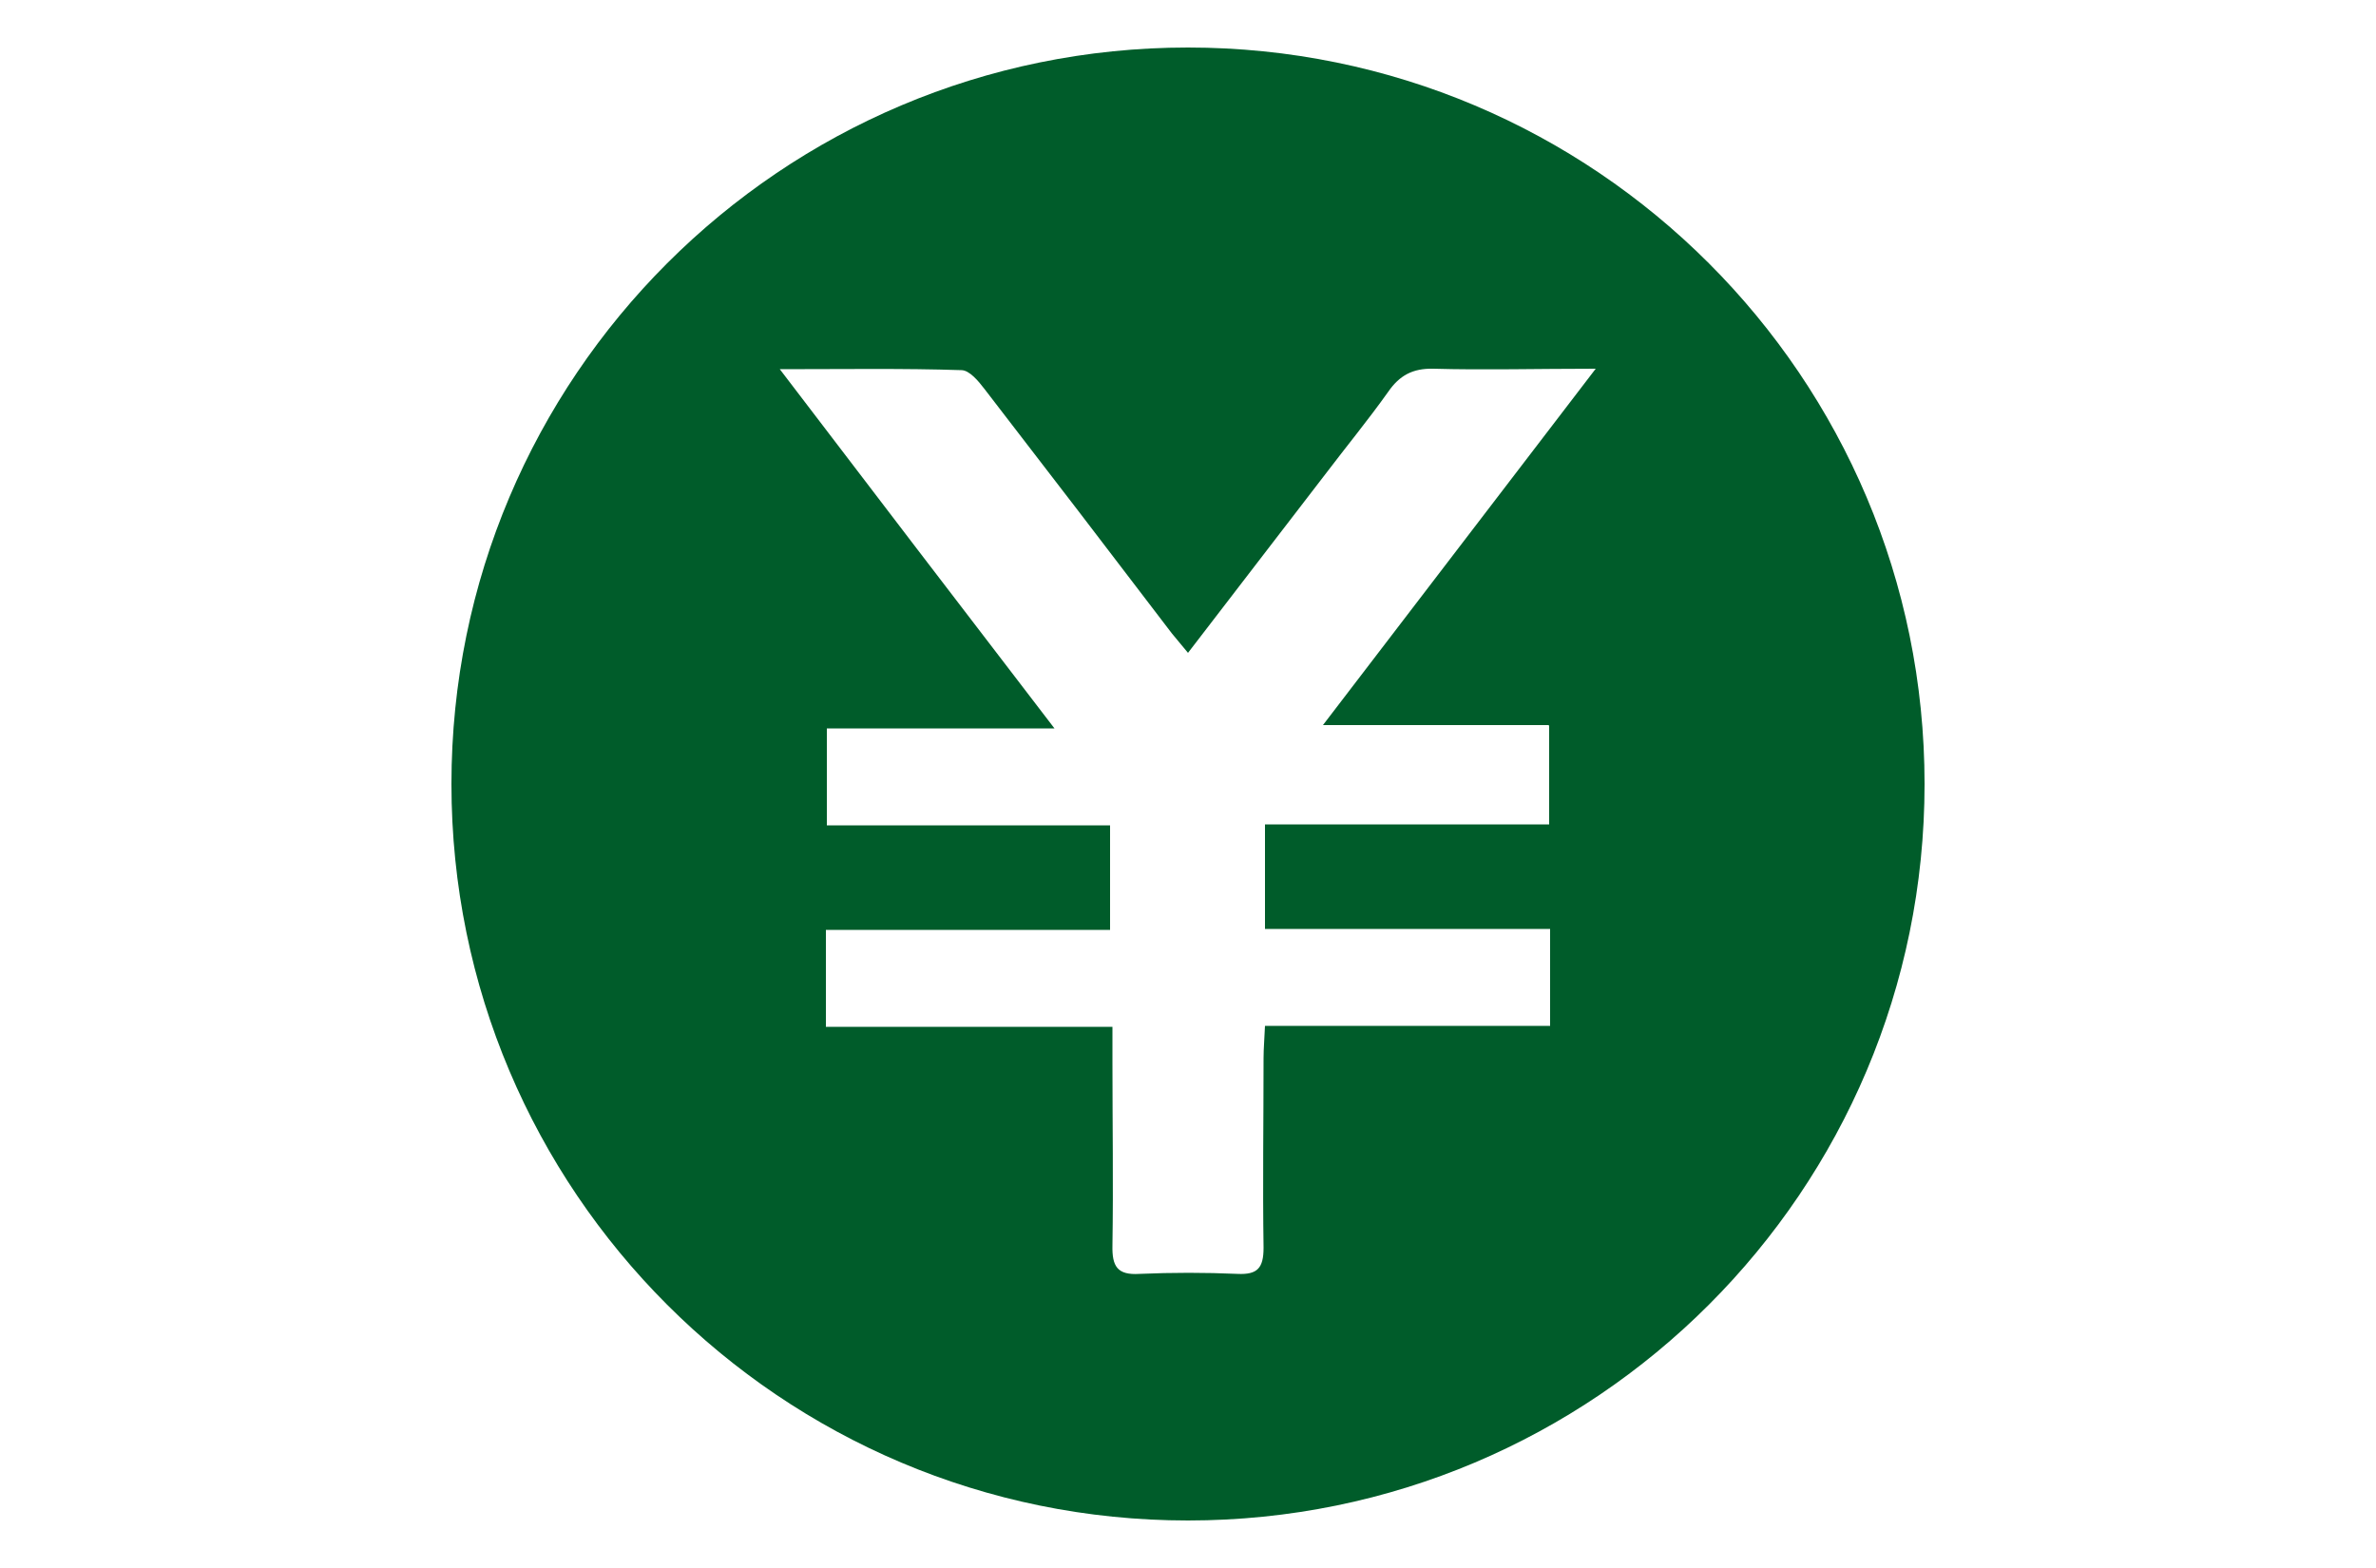 <?xml version="1.0" encoding="UTF-8"?><svg id="_レイヤー_1" xmlns="http://www.w3.org/2000/svg" viewBox="0 0 50 33"><defs><style>.cls-1{fill:none;}.cls-1,.cls-2{stroke-width:0px;}.cls-2{fill:#005c2a;}</style></defs><rect class="cls-1" y=".02" width="50" height="32.96"/><path class="cls-2" d="M25,1c-8.56,0-15.5,6.94-15.5,15.5s6.94,15.5,15.5,15.5,15.5-6.94,15.5-15.5S33.56,1,25,1ZM32.6,15.28v2.07h-5.98v2.2h6v2.04h-6c-.01.26-.03.47-.03.68,0,1.33-.02,2.66,0,3.99,0,.43-.13.57-.55.55-.68-.03-1.37-.03-2.06,0-.47.03-.58-.16-.57-.6.02-1.29,0-2.58,0-3.87v-.73h-6.03v-2.04h5.98v-2.2h-5.96v-2.04h4.79c-1.97-2.57-3.83-5-5.78-7.56,1.38,0,2.6-.02,3.82.02.17,0,.36.23.49.4,1.32,1.71,2.63,3.42,3.94,5.14.1.12.2.24.34.41.98-1.28,1.94-2.52,2.89-3.76.44-.58.9-1.14,1.32-1.73.24-.35.52-.5.95-.49,1.08.03,2.16,0,3.42,0-1.96,2.56-3.81,4.98-5.74,7.5h4.75Z"/></svg>